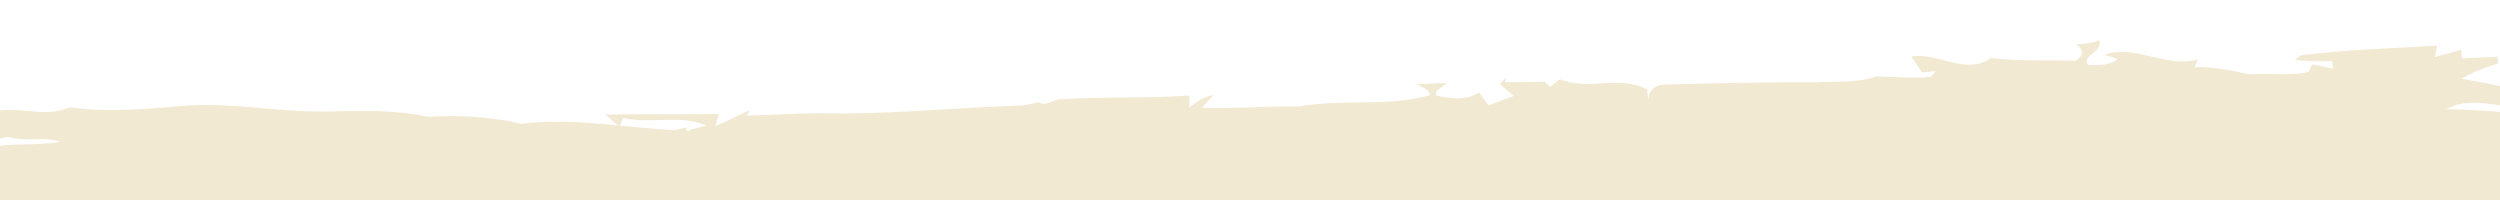 <svg width="1500" height="120" viewBox="0 0 1500 120" fill="none" xmlns="http://www.w3.org/2000/svg">
<g clip-path="url(#clip0_285_131)">
<path d="M282.099 197.879C289.479 199.964 297.574 196.499 304.457 200.48C298.664 202.954 292.034 205.295 286.211 201.475C276.9 203.594 267.184 203.66 258 206.452C269.367 209.276 281.105 206.195 292.22 210.593C283.534 212.939 273.1 211.556 266.281 218.555C272.104 219.744 278.674 217.754 283.843 221.446C278.455 221.991 273.349 223.469 268.493 225.844C278.302 225.939 288.111 225.427 297.886 226.517C300.813 225.361 301.437 228.123 302.776 229.664C293.528 231.749 283.251 232.327 275.591 238.752C285.962 239.62 296.329 239.813 306.636 240.615C308.004 239.62 310.685 237.691 312.023 236.696C326.097 235.379 339.892 239.587 353.936 238.558C371.029 237.08 387.906 241.577 405.032 240.004C405.75 240.516 407.118 241.577 407.836 242.089C413.782 240.9 421.412 246.103 425.74 240.355C428.45 240.516 431.157 240.644 433.834 240.772L432.247 244.625C439.096 245.426 445.948 245.653 452.768 245.942C453.515 247.23 454.947 249.762 455.694 251.046C451.054 247.578 445.387 246.55 439.969 248.8C434.708 247.581 429.476 246.582 424.182 245.269L423.713 249.861C421.285 248.481 418.824 247.098 416.333 245.653C405.341 249.766 393.476 249.283 382.02 250.662C373.892 251.335 365.578 253.743 357.576 250.695C349.79 251.244 341.978 251.339 334.129 251.273C331.169 255.993 326.469 257.951 320.055 257.149L321.364 252.492C314.574 251.913 307.755 251.273 300.936 250.823C302.304 252.396 305.015 255.576 306.386 257.182C292.997 259.045 277.707 257.116 265.876 264.438L272.32 265.722C272.007 267.072 271.353 269.769 271.044 271.148C276.711 271.503 282.348 272.081 287.951 272.466C286.985 274.745 285.055 279.271 284.092 281.554C279.485 280.365 274.781 279.758 270.048 279.209C272.881 281.971 275.714 284.701 278.425 287.526C282.348 286.98 284.497 288.298 284.869 291.411L284.058 292.952C282.378 299.278 286.237 295.458 288.978 293.307C297.634 297.643 305.48 289.326 314.169 295.136C313.329 287.559 317.627 291.283 319.617 295.297C323.945 295.586 328.243 295.714 332.538 295.747L329.611 290.321C346.518 285.795 364.05 292.187 381.113 287.913C378.559 291.894 376.506 296.139 376.908 301.016C371.521 302.202 364.08 298.638 359.752 302.202C360.748 303.87 362.741 307.211 363.768 308.879C361.931 308.557 358.257 307.884 356.42 307.565C355.952 306.278 354.989 303.68 354.49 302.359C346.954 300.625 338.985 300.979 331.385 302.202C329.86 301.17 326.871 299.146 325.343 298.151C322.54 300.401 319.74 302.648 316.906 304.862C322.011 305.923 327.15 306.307 332.319 306.051L332.445 307.95C326.031 307.822 319.181 309.197 313.574 305.055C307.38 300.431 300.497 298.506 293.522 302.875C288.569 302.421 283.62 302.52 278.667 303.098C296.664 316.936 320.175 312.538 341.098 312.187C340.722 310.449 340.008 306.918 339.633 305.184C340.629 305.22 342.652 305.249 343.682 305.282C343.154 307.046 342.064 310.58 341.533 312.344C356.603 311.543 371.643 313.248 386.684 312.571C385.561 310.511 383.382 306.369 382.293 304.316C390.358 304.638 398.422 304.671 406.487 304.543L406.829 307.884C401.631 308.879 394.094 306.215 391.54 312.637C397.207 312.794 402.844 312.666 408.48 312.253C405.926 305.286 408.261 302.648 415.486 304.291C415.114 301.016 414.768 297.741 414.459 294.397C420.594 293.596 425.451 295.396 429.031 299.794C426.261 300.277 420.717 301.272 417.947 301.781C422.617 303.486 427.351 304.964 432.114 306.179C428.656 308.974 424.982 313.248 420.156 310.738L418.412 309.743C416.854 309.808 413.742 309.936 412.154 310.035C421.338 316.552 433.453 313.855 443.916 316.266L442.235 319.764C444.258 318.868 448.277 317.038 450.27 316.105C450.177 318.286 450.021 322.688 449.928 324.868C450.519 322.3 451.017 319.669 451.486 317.035C452.95 315.849 455.844 313.508 457.308 312.318C452.17 312.831 447.031 313.379 441.863 313.698C444.945 306.343 453.445 311.06 458.71 307.24C463.6 303.68 469.731 304.481 475.368 304.638C478.172 307.913 481.191 311.096 485.021 313.054C484.117 310.61 482.281 305.67 481.377 303.226C489.721 305.184 496.603 310.804 504.761 313.339C502.954 306.852 500.061 300.789 497.258 294.653L502.303 294.909C502.865 301.331 507.286 306.084 513.949 303.61C514.042 305.795 514.228 310.189 514.321 312.406C516.407 311.448 520.516 309.516 522.605 308.52C526.903 309.71 533.068 308.264 534.158 314.367C535.683 312.728 538.735 309.516 540.26 307.88C546.113 311.923 553.181 310.255 559.721 310.606C596.153 311.407 632.708 309.933 669.016 313.112C664.565 314.653 659.955 316.098 655.192 315.615C638.72 315.458 621.813 316.581 606.367 323.032C605.184 322.073 602.786 320.112 601.604 319.146C600.7 320.24 598.956 322.457 598.053 323.577C594.691 323.705 587.902 323.961 584.54 324.089L585.879 318.535C585.102 318.601 583.574 318.696 582.797 318.758L584.291 324.122L577.286 323.379C576.695 321.649 575.479 318.18 574.888 316.413C567.57 316.925 560.19 317.73 553.277 320.525C557.698 321.1 562.495 320.781 566.637 319.175C568.162 322.677 569.347 326.336 570.497 329.899C572.46 330.123 576.383 330.569 578.342 330.8C587.497 325.662 598.023 329.292 607.735 329.998C607.828 331.637 608.048 334.879 608.141 336.486C613.279 329.036 621.809 328.747 629.844 328.838C630.093 331.985 630.343 335.07 630.562 338.121C643.483 332.823 657.155 337.221 670.418 335.424C651.983 325.758 673.78 328.937 680.227 328.136C665.469 338.249 687.515 334.202 693.68 338.026C698.35 336.098 707.255 335.585 704.89 328.099L696.825 327.719C700.001 326.947 703.239 326.339 706.385 325.534C709.809 344.96 731.39 328.165 743.345 332.15C745.152 330.031 746.769 327.719 748.42 325.406C748.357 327.269 748.201 330.961 748.108 332.823C763.304 332.889 778.561 332.373 793.415 336.325C790.362 337.77 787.436 340.115 783.792 339.632C761.966 339.951 739.92 337.386 718.246 341.367C694.427 341.077 670.574 340.752 646.755 341.462C639.065 341.334 631.093 343.324 623.713 339.983L630.313 336.994C626.264 330.8 616.239 330.031 616.02 339.533C611.814 339.629 607.613 339.661 603.378 339.599C603.72 341.623 604.344 345.636 604.686 347.627C617.421 349.006 630.25 347.821 643.018 348.077C643.048 348.944 643.048 350.711 643.081 351.579C630.625 351.644 618.7 356.134 606.244 356.075C564.644 358.194 522.672 357.81 481.287 360.217C481.723 361.15 482.596 363.013 483.031 363.942C498.228 364.103 513.484 362.08 528.617 363.587C543.439 366.928 558.791 365.127 573.828 364.805L573.174 359.442C576.691 360.982 580.179 362.46 583.604 364.099C598.86 361.077 613.993 362.171 629.313 363.521C629.469 361.882 629.748 358.64 629.904 357.001C640.646 364.355 654.006 360.053 666.087 361.527C669.604 357.129 673.966 356.324 677.141 361.622C708.404 360.272 739.82 361.267 770.898 357.224C785.157 359.31 799.7 358.026 814.022 357.769C820.998 358.83 828.502 363.1 834.447 357.158C839.117 358.988 843.914 361.011 848.989 359.983C868.949 357.993 888.909 361.428 908.805 362.039C953.209 353.368 997.516 369.939 1042.11 363.935C1060.44 368.527 1079.5 369.65 1098.31 368.431C1117.65 372.862 1137.61 372.478 1157.25 371.834C1185.43 371.095 1213.3 377.293 1241.45 375.753C1265.3 373.569 1289.47 371 1313.38 374.502C1325.15 368.593 1338.04 373.184 1350.43 372.862C1413.95 368.527 1477.63 364.191 1540.59 354.143C1547.54 352.025 1556.5 353.342 1561.24 346.533C1548.91 346.339 1537.11 350.708 1524.87 351.476C1510.36 350.931 1496.82 358.124 1482.15 356.163C1484.27 355.04 1488.56 352.727 1490.68 351.604C1486.76 351.44 1483.09 350.353 1479.69 348.231C1478.88 349.006 1477.26 350.547 1476.42 351.315C1471.16 349.259 1466.24 349.936 1461.7 353.306C1467.64 351.893 1471.04 353.5 1471.88 358.121C1449.21 361.556 1426.35 357.671 1403.84 354.908C1404.06 356.994 1404.49 361.139 1404.68 363.225C1403.37 360.334 1402.1 357.382 1400.88 354.396C1396.02 354.14 1381.45 362.841 1386.31 350.638C1379.83 352.212 1373.57 354.685 1368.03 358.538C1367.66 356.964 1366.88 353.818 1366.47 352.245C1361.02 353.273 1355.54 354.235 1350.12 355.486C1339.82 352.274 1328.83 355.808 1318.61 352.468C1333.31 349.416 1348.75 352.179 1363.27 348.326C1363.58 347.426 1364.23 345.596 1364.54 344.696C1364.63 345.852 1364.79 348.198 1364.85 349.354C1384 349.515 1403.15 346.881 1422.27 348.553C1427.78 348.714 1433.64 346.496 1438.56 350.093C1448.27 345.435 1458.77 342.611 1469.54 342.578C1468.45 341.228 1466.33 338.564 1465.27 337.214C1471.59 336.797 1477.89 336.347 1484.17 335.864C1483.86 337.47 1483.24 340.712 1482.96 342.318C1483.7 342.351 1485.23 342.413 1486.01 342.446C1485.73 340.679 1485.14 337.148 1484.86 335.381C1492.33 334.707 1499.8 333.968 1507.22 332.874L1508.9 328.926C1518.24 331.012 1527.58 331.912 1537.11 331.4C1536.73 332.779 1536.02 335.575 1535.67 336.987C1536.98 336.57 1539.63 335.768 1540.94 335.348C1541.5 333.518 1542.62 329.889 1543.18 328.092C1549.78 326.325 1556.79 326.647 1563.51 325.395C1568.74 326.23 1573.35 324.978 1576.37 320.097C1577.46 320.547 1579.67 321.477 1580.76 321.927C1582.51 321.027 1585.96 319.263 1587.71 318.396C1580.17 313.899 1571.17 320.035 1562.98 319.486C1542.49 320.192 1521.16 327.258 1501.05 320.386C1501.02 318.491 1500.99 314.671 1500.96 312.743C1508.49 312.26 1516.74 314.027 1523.5 309.658C1519.67 309.369 1511.98 308.824 1508.15 308.568C1514.94 303.625 1523.75 303.493 1531.38 300.412C1525.09 301.056 1518.8 301.536 1512.51 301.858C1510.98 300.895 1507.93 298.934 1506.4 297.972C1504.38 300.284 1502.39 302.564 1500.36 304.81C1496.38 297.712 1488.37 297.522 1481.37 296.238C1495.04 293.541 1508.93 292.674 1522.78 291.84C1525.65 279.476 1546.48 289.399 1545.58 275.4C1543.46 275.144 1539.23 274.661 1537.11 274.405C1541.37 272.897 1545.79 271.997 1550.25 271.035C1550.72 269.784 1551.68 267.244 1552.15 265.96C1566.19 264.581 1580.33 263.937 1594.12 260.662C1590.54 258.126 1586.71 256.037 1582.79 254.113C1586.49 249.071 1590.57 253.341 1593.96 255.43C1598.32 247.786 1605.3 242.459 1611.65 236.678C1606.7 233.176 1601.22 230.868 1595.27 233.275C1600.57 230.868 1603.68 226.47 1604.92 220.527C1594.96 220.721 1584.65 224.958 1574.84 221.556C1582.07 219.759 1589.39 218.409 1596.61 216.579C1607.63 210.286 1620.06 206.111 1632.54 204.344C1631.36 203.188 1628.96 200.908 1627.78 199.752L1630.64 196.507C1633.95 204.245 1639.8 200.038 1643.01 195.19C1637.06 194.161 1631.18 192.749 1625.48 190.598C1629.28 185.332 1635.5 182.57 1640.23 178.201C1638.05 174.989 1635.88 171.813 1633.66 168.567C1636.9 166.222 1639.42 163.203 1641.2 159.512C1633.48 159.544 1625.72 159.929 1618 159.672C1626.75 156.431 1635.38 151.612 1645 152.578C1633.7 144.678 1619.4 150.683 1606.76 149.559C1607.13 143.617 1610.09 139.797 1615.7 138.096C1605.79 140.858 1596.27 138.608 1587.3 133.727C1594.8 131.799 1602.34 129.552 1608.66 124.737C1605.86 124.803 1600.28 124.898 1597.48 124.96C1602.84 112.085 1583.94 119.534 1578.86 116.161C1583.63 107.204 1592.53 111.313 1600.19 111.408C1591.07 99.172 1575.75 95.225 1562.64 89.282C1560.68 85.624 1558.72 81.928 1556.82 78.203C1550.56 75.474 1544.27 72.81 1537.98 70.176C1514.57 68.763 1491.24 65.745 1467.79 65.518C1487.5 54.666 1511.17 70.977 1531.19 62.66C1525.87 61.698 1520.48 60.959 1515.12 60.059L1513.76 55.115C1501.67 51.647 1489.28 49.367 1476.92 47.216C1483.8 43.235 1491.21 40.344 1498.78 38.065L1498.62 34.051C1491.43 34.468 1484.24 34.757 1477.04 35.013C1477.01 33.696 1476.95 31.032 1476.92 29.715C1471.66 31.384 1466.3 32.895 1460.95 34.274C1461.29 32.573 1461.94 29.137 1462.29 27.436C1434.95 29.009 1407.52 29.781 1380.36 33.217L1377.03 35.947C1384.41 36.781 1391.79 36.814 1399.2 36.686C1399.35 37.809 1399.73 40.055 1399.88 41.149C1395.74 40.282 1391.57 39.415 1387.37 38.581L1385.13 43.14C1373.64 45.774 1361.61 43.59 1349.91 44.647C1339.01 42.302 1327.99 39.927 1316.78 40.344L1318.65 35.657C1299.75 41.084 1281.28 26.378 1262.66 32.8L1270.73 35.496C1265.59 39.415 1258.83 39.188 1252.79 38.965C1248.62 33.023 1262.1 31.483 1259.52 24C1255.25 26.217 1250.49 26.346 1245.82 26.569C1250.46 30.228 1250.24 33.506 1245.16 36.393C1228.25 35.943 1211.44 36.905 1194.59 34.754C1179.93 45.577 1162.86 31.252 1146.79 33.886C1148.45 36.261 1151.68 41.047 1153.3 43.422C1155.32 43.261 1159.37 42.876 1161.43 42.715C1160.68 43.55 1159.22 45.251 1158.5 46.118C1147.7 47.113 1136.77 46.052 1125.93 45.829C1114.04 50.004 1101.3 48.72 1088.97 49.393C1058.61 49.199 1028.25 50.004 997.895 50.743C992.507 51.321 988.96 54.757 988.96 60.344C988.804 58.705 988.491 55.463 988.339 53.824C972.086 44.706 952.717 54.757 936.026 47.531C934.532 48.687 931.575 50.966 930.081 52.123C929.24 51.35 927.559 49.81 926.719 49.038C918.78 49.133 910.808 49.455 902.866 49.327L903.77 46.308C902.524 47.754 901.279 49.133 900.003 50.483C902.743 52.891 905.421 55.269 908.098 57.611C903.115 59.473 898.103 61.401 893.121 63.264C891.689 61.306 888.822 57.388 887.391 55.43C879.824 60.534 869.952 59.316 861.608 57.292C861.638 56.648 861.731 55.364 861.764 54.691C863.352 53.502 866.528 51.094 868.115 49.876C862.043 49.843 855.942 50.326 849.87 50.582C852.859 52.283 857.436 53.023 857.905 57.069C832.215 64.358 805.25 59.221 779.159 63.879C759.853 63.655 740.518 65.291 721.179 64.713C722.923 62.785 726.381 58.902 728.092 56.974C722.548 57.937 717.878 60.922 713.643 64.585C713.613 62.755 713.579 59.093 713.55 57.263C687.488 59.319 661.33 57.713 635.239 59.638C631.253 60.311 627.36 63.941 623.251 61.244C618.704 62.462 614.126 63.556 609.393 63.461C569.909 64.811 530.491 68.921 490.977 67.925C476.717 67.991 462.487 69.144 448.224 69.371C448.629 68.503 449.469 66.835 449.875 66.001C443.055 69.341 436.173 72.616 429.201 75.602C429.699 73.805 430.695 70.208 431.194 68.408C408.557 68.697 385.887 68.375 363.25 68.73C366.053 71.204 368.76 73.673 371.594 76.019C372.185 74.701 373.308 72.071 373.899 70.754C390.245 74.734 408.211 68.28 423.657 75.378C421.322 75.99 416.618 77.208 414.283 77.786C414.376 79.07 414.562 81.639 414.655 82.923C411.759 82.568 410.855 80.417 411.978 76.403C403.85 78.137 395.848 80.995 387.471 80.772C378.503 81.895 369.504 82.601 360.476 82.151C358.762 83.34 355.338 85.682 353.627 86.838C350.325 85.36 347.027 83.885 343.695 82.374C343.446 84.749 342.885 89.469 342.636 91.814C336.69 92.198 330.585 92.714 325.635 96.534C321.742 96.918 317.85 97.273 313.927 97.562C323.423 101.832 333.637 103.343 343.944 102.443C343.416 103.951 342.327 107.002 341.795 108.514C355.371 113.684 370.192 104.756 383.176 110.859C377.074 111.66 370.939 111.982 364.774 112.238C365.023 114.774 365.522 119.849 365.771 122.352C362.937 119.688 360.104 116.988 357.237 114.229C345.406 114.196 332.98 112.11 321.679 116.991C317.288 119.432 312.432 117.73 307.792 117.214C302.032 118.049 296.209 117.632 290.386 117.438C289.297 118.656 287.177 121.067 286.088 122.253C282.444 122.864 278.8 123.57 275.19 124.371C285.404 124.883 295.618 124.082 305.769 123.376C306.297 124.854 307.326 127.807 307.855 129.285L308.539 123.504C311.153 123.31 316.355 122.959 318.969 122.765L318.876 129.285C319.593 127.328 321.055 123.409 321.802 121.451C326.35 125.048 332.139 129.512 336.062 122.864C338.832 126.493 341.822 129.863 345.123 132.948C347.395 132.82 351.973 132.626 354.278 132.531C353.902 140.463 347.459 135.516 343.194 134.232L343.911 141.103C340.051 140.013 336.158 138.824 332.265 137.573C319.125 140.785 305.486 141.008 292.283 143.577C301.158 145.889 310.406 142.454 319.434 143.8C312.492 149.42 302.899 144.89 294.804 146.914C289.885 150.317 284.434 152.757 278.986 155.165C279.328 156.255 280.046 158.406 280.388 159.467C282.102 157.7 283.783 155.904 285.434 154.104C304.271 152.208 323.174 148.838 342.011 152.497C328.186 156.577 313.864 155.099 299.694 154.682C303.151 156.222 306.732 157.217 310.436 157.667C311.588 158.534 313.86 160.236 314.983 161.103C318.501 160.492 325.506 159.274 329.027 158.63C328.778 160.587 328.25 164.506 327.967 166.463C335.504 165.435 343.071 164.696 350.637 165.179C349.797 166.112 348.083 168.004 347.243 168.97C326.599 171.794 305.55 170.993 284.999 174.652C304.085 178.282 323.735 176.675 342.543 182.134C332.079 184.926 320.965 182.23 310.781 186.404C303.4 189.039 295.213 186.243 288.144 190.29C280.607 192.731 270.705 196.84 264.291 189.906C264.54 192.218 265.069 196.777 265.351 199.057C270.862 197.74 276.468 195.621 282.102 197.838" fill="#F2E9D3"/>
<path d="M1072.9 229.483C1065.52 227.533 1057.43 230.772 1050.54 227.051C1056.34 224.739 1062.97 222.551 1068.79 226.121C1078.1 224.141 1087.82 224.079 1097 221.47C1085.63 218.83 1073.89 221.709 1062.78 217.599C1071.47 215.407 1081.9 216.699 1088.72 210.157C1082.9 209.046 1076.33 210.906 1071.16 207.455C1076.55 206.946 1081.65 205.564 1086.51 203.345C1076.7 203.256 1066.89 203.735 1057.11 202.716C1054.19 203.796 1053.56 201.214 1052.22 199.775C1061.47 197.825 1071.75 197.285 1079.41 191.28C1069.04 190.469 1058.67 190.288 1048.36 189.539C1047 190.469 1044.32 192.271 1042.98 193.202C1028.9 194.433 1015.11 190.5 1001.06 191.461C983.971 192.843 967.094 188.64 949.968 190.11C949.25 189.631 947.882 188.64 947.164 188.161C941.218 189.272 933.589 184.409 929.26 189.782C926.55 189.631 923.843 189.512 921.166 189.392L922.753 185.791C915.904 185.042 909.052 184.83 902.232 184.56C901.485 183.356 900.053 180.989 899.306 179.789C903.946 183.031 909.613 183.992 915.031 181.889C920.292 183.028 925.524 183.961 930.818 185.189L931.287 180.897C933.715 182.186 936.176 183.479 938.667 184.83C949.659 180.986 961.523 181.437 972.98 180.148C981.108 179.519 989.422 177.269 997.424 180.117C1005.21 179.604 1013.02 179.515 1020.87 179.577C1023.83 175.165 1028.53 173.336 1034.94 174.085L1033.64 178.438C1040.43 178.979 1047.24 179.577 1054.06 179.998C1052.7 178.527 1049.99 175.555 1048.61 174.054C1062 172.313 1077.29 174.116 1089.12 167.272L1082.68 166.072C1082.99 164.81 1083.65 162.29 1083.96 161C1078.29 160.669 1072.65 160.128 1067.05 159.769C1068.02 157.639 1069.95 153.408 1070.91 151.274C1075.52 152.386 1080.22 152.954 1084.95 153.467C1082.12 150.885 1079.29 148.333 1076.58 145.693C1072.65 146.203 1070.5 144.972 1070.13 142.061L1070.94 140.622C1072.62 134.709 1068.76 138.279 1066.02 140.29C1057.37 136.237 1049.52 144.011 1040.83 138.58C1041.67 145.663 1037.37 142.181 1035.38 138.43C1031.06 138.159 1026.76 138.04 1022.46 138.009L1025.39 143.081C1008.48 147.311 990.95 141.336 973.887 145.331C976.441 141.61 978.494 137.643 978.092 133.084C983.479 131.976 990.92 135.307 995.248 131.976C994.252 130.417 992.259 127.295 991.232 125.735C993.069 126.036 996.743 126.665 998.58 126.963C999.048 128.167 1000.01 130.595 1000.51 131.829C1008.05 133.45 1016.01 133.119 1023.61 131.976C1025.14 132.941 1028.13 134.832 1029.66 135.762C1032.46 133.659 1035.26 131.559 1038.09 129.49C1032.99 128.498 1027.85 128.139 1022.68 128.379L1022.56 126.604C1028.97 126.723 1035.82 125.438 1041.43 129.309C1047.62 133.632 1054.5 135.43 1061.48 131.347C1066.43 131.771 1071.38 131.679 1076.33 131.138C1058.34 118.205 1034.83 122.315 1013.9 122.644C1014.28 124.268 1014.99 127.568 1015.37 129.189C1014.37 129.155 1012.35 129.128 1011.32 129.097C1011.85 127.448 1012.94 124.145 1013.47 122.497C998.397 123.246 983.357 121.652 968.316 122.285C969.439 124.21 971.618 128.081 972.707 130C964.642 129.699 956.578 129.668 948.513 129.788L948.171 126.665C953.369 125.735 960.906 128.225 963.46 122.223C957.793 122.076 952.156 122.196 946.52 122.582C949.074 129.093 946.739 131.559 939.514 130.024C939.886 133.084 940.232 136.145 940.541 139.271C934.406 140.02 929.549 138.337 925.969 134.227C928.739 133.775 934.283 132.845 937.053 132.37C932.383 130.776 927.649 129.394 922.886 128.259C926.344 125.646 930.018 121.652 934.844 123.998L936.588 124.928C938.146 124.867 941.258 124.747 942.846 124.654C933.662 118.564 921.548 121.084 911.084 118.831L912.765 115.561C910.742 116.399 906.723 118.109 904.73 118.981C904.823 116.943 904.979 112.829 905.072 110.79C904.481 113.191 903.983 115.65 903.514 118.112C902.05 119.22 899.156 121.409 897.692 122.521C902.83 122.042 907.969 121.529 913.137 121.231C910.055 128.105 901.555 123.697 896.29 127.267C891.4 130.595 885.269 129.846 879.632 129.699C876.828 126.638 873.809 123.663 869.979 121.833C870.883 124.118 872.719 128.734 873.623 131.019C865.279 129.189 858.397 123.936 850.239 121.566C852.046 127.63 854.939 133.296 857.742 139.031L852.697 138.792C852.135 132.79 847.714 128.348 841.051 130.66C840.958 128.618 840.772 124.511 840.679 122.438C838.593 123.334 834.484 125.14 832.395 126.07C828.097 124.959 821.932 126.31 820.842 120.605C819.318 122.137 816.265 125.14 814.74 126.669C808.888 122.89 801.819 124.449 795.279 124.121C758.847 123.372 722.292 124.75 685.984 121.778C690.435 120.339 695.045 118.988 699.808 119.439C716.28 119.586 733.187 118.536 748.633 112.507C749.816 113.403 752.214 115.236 753.396 116.139C754.3 115.117 756.044 113.044 756.947 111.998C760.309 111.878 767.098 111.639 770.46 111.519L769.121 116.71C769.898 116.649 771.426 116.56 772.203 116.502L770.709 111.488L777.714 112.182C778.305 113.8 779.521 117.042 780.112 118.694C787.43 118.215 794.81 117.463 801.723 114.85C797.302 114.313 792.505 114.61 788.363 116.112C786.839 112.839 785.653 109.419 784.503 106.088C782.54 105.88 778.617 105.462 776.658 105.247C767.503 110.048 756.977 106.656 747.265 105.996C747.172 104.464 746.952 101.434 746.859 99.933C741.721 106.895 733.191 107.165 725.156 107.08C724.907 104.139 724.657 101.256 724.438 98.404C711.517 103.356 697.845 99.245 684.582 100.924C703.017 109.959 681.22 106.988 674.773 107.737C689.531 98.284 667.485 102.066 661.32 98.493C656.65 100.295 647.745 100.774 650.11 107.771L658.175 108.126C654.999 108.848 651.761 109.416 648.615 110.168C645.191 92.012 623.61 107.709 611.655 103.985C609.848 105.965 608.231 108.126 606.58 110.288C606.643 108.547 606.799 105.096 606.892 103.356C591.696 103.294 576.439 103.776 561.585 100.083C564.638 98.732 567.564 96.54 571.208 96.991C593.034 96.694 615.08 99.091 636.754 95.37C660.573 95.641 684.426 95.945 708.245 95.281C715.935 95.401 723.907 93.541 731.287 96.663L724.687 99.457C728.736 105.247 738.761 105.965 738.98 97.084C743.186 96.995 747.387 96.964 751.622 97.022C751.28 95.131 750.656 91.379 750.314 89.519C737.579 88.23 724.75 89.338 711.982 89.099C711.952 88.288 711.952 86.636 711.919 85.826C724.375 85.764 736.3 81.568 748.756 81.623C790.356 79.643 832.328 80.002 873.713 77.751C873.277 76.879 872.404 75.139 871.969 74.27C856.772 74.12 841.516 76.011 826.383 74.602C811.562 71.48 796.209 73.162 781.172 73.463L781.826 78.477C778.309 77.037 774.821 75.655 771.396 74.123C756.14 76.948 741.007 75.925 725.687 74.663C725.531 76.195 725.252 79.225 725.096 80.757C714.354 73.884 700.994 77.905 688.913 76.527C685.396 80.638 681.034 81.39 677.859 76.438C646.596 77.7 615.18 76.77 584.102 80.549C569.843 78.6 555.3 79.8 540.978 80.039C534.002 79.048 526.498 75.057 520.553 80.61C515.883 78.9 511.086 77.009 506.011 77.97C486.051 79.831 466.091 76.62 446.195 76.048C401.791 84.153 357.484 68.665 312.894 74.277C294.555 69.985 275.496 68.935 256.688 70.074C237.353 65.933 217.394 66.292 197.746 66.894C169.565 67.584 141.697 61.791 113.549 63.231C89.697 65.272 65.535 67.673 41.619 64.4C29.851 69.924 16.959 65.632 4.566 65.933C-58.953 69.985 -122.633 74.037 -185.594 83.428C-192.536 85.409 -201.505 84.177 -206.238 90.542C-193.908 90.723 -182.107 86.64 -169.87 85.921C-155.361 86.431 -141.815 79.708 -127.15 81.541C-129.266 82.591 -133.564 84.752 -135.683 85.802C-131.76 85.956 -128.087 86.971 -124.692 88.955C-123.882 88.23 -122.264 86.79 -121.424 86.072C-116.162 87.994 -111.243 87.361 -106.695 84.212C-112.641 85.532 -116.036 84.03 -116.876 79.711C-94.209 76.5 -71.353 80.132 -48.839 82.714C-49.058 80.764 -49.493 76.89 -49.679 74.94C-48.371 77.642 -47.095 80.402 -45.88 83.192C-41.023 83.432 -26.448 75.299 -31.308 86.705C-24.83 85.234 -18.572 82.922 -13.028 79.321C-12.656 80.792 -11.876 83.733 -11.471 85.203C-6.023 84.242 -0.542 83.343 4.875 82.173C15.182 85.176 26.173 81.872 36.388 84.995C21.689 87.847 6.247 85.265 -8.265 88.866C-8.578 89.707 -9.232 91.417 -9.541 92.258C-9.634 91.178 -9.79 88.986 -9.853 87.905C-29.002 87.754 -48.151 90.217 -67.271 88.654C-72.781 88.503 -78.638 90.576 -83.557 87.214C-93.273 91.568 -103.766 94.208 -114.538 94.239C-113.448 95.5 -111.329 97.99 -110.273 99.252C-116.594 99.642 -122.885 100.062 -129.173 100.514C-128.861 99.013 -128.24 95.983 -127.957 94.481C-128.705 94.451 -130.229 94.392 -131.01 94.362C-130.731 96.013 -130.14 99.314 -129.857 100.965C-137.331 101.595 -144.805 102.285 -152.215 103.308L-153.896 106.998C-163.236 105.049 -172.58 104.207 -182.107 104.686C-181.735 103.397 -181.017 100.784 -180.675 99.464C-181.984 99.854 -184.631 100.603 -185.936 100.996C-186.498 102.706 -187.617 106.098 -188.179 107.778C-194.779 109.429 -201.787 109.128 -208.51 110.298C-213.742 109.518 -218.349 110.688 -221.372 115.25C-222.461 114.829 -224.673 113.961 -225.763 113.54C-227.507 114.381 -230.965 116.03 -232.705 116.84C-225.168 121.043 -216.17 115.308 -207.982 115.821C-187.494 115.161 -166.163 108.557 -146.05 114.98C-146.02 116.751 -145.987 120.322 -145.957 122.124C-153.494 122.575 -161.745 120.923 -168.501 125.007C-164.671 125.277 -156.978 125.786 -153.149 126.026C-159.938 130.646 -168.747 130.769 -176.377 133.649C-170.086 133.047 -163.798 132.599 -157.507 132.298C-155.982 133.197 -152.929 135.03 -151.405 135.93C-149.382 133.768 -147.389 131.638 -145.363 129.538C-141.377 136.172 -133.375 136.35 -126.369 137.551C-140.038 140.071 -153.926 140.882 -167.784 141.661C-170.647 153.217 -191.48 143.942 -190.577 157.027C-188.461 157.266 -184.226 157.717 -182.107 157.957C-186.372 159.366 -190.793 160.207 -195.247 161.106C-195.715 162.276 -196.679 164.649 -197.147 165.85C-211.191 167.139 -225.328 167.741 -239.119 170.802C-235.538 173.172 -231.709 175.124 -227.786 176.923C-231.493 181.636 -235.572 177.645 -238.963 175.692C-243.321 182.836 -250.296 187.815 -256.651 193.219C-251.698 196.492 -246.221 198.649 -240.272 196.399C-245.566 198.649 -248.679 202.76 -249.924 208.314C-239.96 208.133 -229.652 204.172 -219.844 207.353C-227.068 209.032 -234.386 210.294 -241.61 212.004C-252.635 217.886 -265.058 221.788 -277.544 223.44C-276.361 224.52 -273.963 226.651 -272.781 227.732L-275.644 230.765C-278.946 223.532 -284.798 227.465 -288.007 231.996C-282.061 232.957 -276.175 234.277 -270.475 236.288C-274.275 241.209 -280.5 243.791 -285.233 247.875C-283.054 250.877 -280.875 253.846 -278.663 256.879C-281.902 259.071 -284.423 261.892 -286.2 265.343C-278.477 265.312 -270.725 264.953 -263.002 265.193C-271.751 268.223 -280.377 272.726 -290 271.824C-278.696 279.207 -264.403 273.595 -251.761 274.645C-252.133 280.199 -255.093 283.769 -260.697 285.359C-250.795 282.777 -241.268 284.881 -232.3 289.443C-239.803 291.245 -247.34 293.345 -253.661 297.845C-250.858 297.784 -245.284 297.695 -242.484 297.637C-247.838 309.671 -228.938 302.708 -223.863 305.861C-228.626 314.233 -237.531 310.392 -245.191 310.304C-236.067 321.74 -220.747 325.43 -207.64 330.983C-205.677 334.403 -203.717 337.857 -201.817 341.339C-195.559 343.89 -189.268 346.379 -182.98 348.842C-159.566 350.162 -136.241 352.983 -112.794 353.195C-132.505 363.338 -156.168 348.093 -176.191 355.866C-170.866 356.765 -165.478 357.456 -160.124 358.298L-158.755 362.918C-146.675 366.16 -134.282 368.29 -121.918 370.301C-128.801 374.022 -136.211 376.724 -143.778 378.854L-143.622 382.606C-136.431 382.216 -129.236 381.946 -122.045 381.706C-122.015 382.937 -121.952 385.427 -121.922 386.658C-116.66 385.099 -111.303 383.686 -105.948 382.397C-106.29 383.987 -106.945 387.199 -107.287 388.789C-79.946 387.318 -52.516 386.597 -25.362 383.385L-22.03 380.834C-29.411 380.055 -36.788 380.024 -44.199 380.143C-44.355 379.094 -44.727 376.994 -44.883 375.971C-40.741 376.782 -36.569 377.592 -32.367 378.372L-30.125 374.111C-18.636 371.649 -6.614 373.69 5.091 372.702C15.989 374.894 27.011 377.113 38.221 376.724L36.351 381.104C55.251 376.033 73.716 389.777 92.337 383.775L84.272 381.255C89.411 377.592 96.167 377.804 102.209 378.013C106.381 383.567 92.898 385.006 95.483 392C99.748 389.928 104.514 389.808 109.185 389.599C104.544 386.179 104.763 383.115 109.839 380.417C126.746 380.838 143.56 379.938 160.407 381.949C175.073 371.833 192.136 385.222 208.206 382.76C206.555 380.54 203.316 376.067 201.699 373.848C199.676 373.998 195.627 374.357 193.571 374.508C194.318 373.728 195.783 372.138 196.497 371.327C207.302 370.397 218.231 371.389 229.066 371.597C240.961 367.695 253.696 368.896 266.026 368.266C296.385 368.448 326.745 367.695 357.105 367.004C362.493 366.464 366.04 363.253 366.04 358.031C366.196 359.563 366.508 362.593 366.661 364.125C382.914 372.647 402.282 363.253 418.974 370.007C420.468 368.926 423.425 366.796 424.919 365.715C425.76 366.437 427.441 367.876 428.281 368.598C436.22 368.509 444.192 368.208 452.134 368.328L451.23 371.149C452.476 369.798 453.721 368.509 454.997 367.247C452.257 364.997 449.579 362.774 446.902 360.585C451.885 358.845 456.897 357.042 461.879 355.302C463.311 357.131 466.178 360.794 467.609 362.624C475.176 357.853 485.048 358.992 493.392 360.883C493.362 361.485 493.269 362.685 493.236 363.314C491.648 364.426 488.472 366.676 486.885 367.815C492.957 367.846 499.058 367.394 505.13 367.155C502.141 365.565 497.564 364.874 497.095 361.092C522.785 354.279 549.75 359.081 575.841 354.727C595.147 354.936 614.482 353.407 633.821 353.947C632.077 355.75 628.619 359.378 626.908 361.18C632.452 360.281 637.122 357.49 641.357 354.067C641.387 355.777 641.421 359.2 641.45 360.91C667.512 358.988 693.67 360.49 719.761 358.691C723.747 358.062 727.64 354.669 731.749 357.189C736.297 356.051 740.874 355.028 745.607 355.117C785.091 353.855 824.509 350.015 864.023 350.945C878.283 350.883 892.513 349.806 906.776 349.594C906.371 350.405 905.531 351.964 905.125 352.744C911.945 349.621 918.827 346.561 925.799 343.77C925.301 345.449 924.305 348.811 923.806 350.493C946.443 350.223 969.113 350.524 991.75 350.193C988.947 347.881 986.24 345.572 983.406 343.38C982.815 344.611 981.693 347.07 981.101 348.301C964.755 344.581 946.789 350.613 931.343 343.979C933.678 343.408 938.382 342.269 940.717 341.728C940.624 340.528 940.438 338.127 940.345 336.927C943.241 337.259 944.145 339.27 943.022 343.021C951.15 341.4 959.152 338.729 967.529 338.938C976.497 337.888 985.496 337.228 994.524 337.649C996.238 336.537 999.662 334.348 1001.37 333.268C1004.67 334.649 1007.97 336.028 1011.3 337.44C1011.55 335.22 1012.12 330.809 1012.36 328.617C1018.31 328.258 1024.42 327.775 1029.36 324.205C1033.26 323.846 1037.15 323.514 1041.07 323.244C1031.58 319.253 1021.36 317.841 1011.06 318.682C1011.58 317.273 1012.67 314.421 1013.2 313.009C999.629 308.176 984.808 316.521 971.824 310.817C977.926 310.068 984.061 309.767 990.226 309.527C989.977 307.157 989.478 302.414 989.229 300.075C992.063 302.564 994.896 305.088 997.763 307.667C1009.59 307.698 1022.02 309.647 1033.32 305.085C1037.71 302.804 1042.57 304.394 1047.21 304.876C1052.97 304.097 1058.79 304.486 1064.61 304.668C1065.7 303.529 1067.82 301.275 1068.91 300.167C1072.56 299.596 1076.2 298.936 1079.81 298.187C1069.6 297.708 1059.38 298.457 1049.23 299.117C1048.7 297.736 1047.67 294.976 1047.15 293.594L1046.46 298.998C1043.85 299.179 1038.65 299.507 1036.03 299.688L1036.12 293.594C1035.41 295.424 1033.95 299.087 1033.2 300.916C1028.65 297.554 1022.86 293.382 1018.94 299.596C1016.17 296.204 1013.18 293.054 1009.88 290.171C1007.6 290.291 1003.03 290.472 1000.72 290.561C1001.1 283.147 1007.54 287.77 1011.81 288.971L1011.09 282.548C1014.95 283.567 1018.84 284.679 1022.73 285.848C1035.88 282.846 1049.51 282.637 1062.72 280.236C1053.84 278.075 1044.59 281.286 1035.57 280.028C1042.51 274.775 1052.1 279.009 1060.2 277.117C1065.12 273.937 1070.57 271.656 1076.01 269.406C1075.67 268.387 1074.95 266.376 1074.61 265.384C1072.9 267.036 1071.22 268.715 1069.57 270.398C1050.73 272.169 1031.83 275.319 1012.99 271.899C1026.81 268.086 1041.14 269.467 1055.31 269.857C1051.85 268.417 1048.27 267.487 1044.56 267.067C1043.41 266.256 1041.14 264.666 1040.02 263.855C1036.5 264.426 1029.49 265.565 1025.97 266.167C1026.22 264.338 1026.75 260.675 1027.03 258.845C1019.5 259.806 1011.93 260.497 1004.36 260.046C1005.2 259.174 1006.92 257.406 1007.76 256.503C1028.4 253.863 1049.45 254.612 1070 251.192C1050.92 247.799 1031.26 249.301 1012.46 244.198C1022.92 241.589 1034.03 244.109 1044.22 240.207C1051.6 237.745 1059.79 240.358 1066.86 236.575C1074.39 234.294 1084.29 230.454 1090.71 236.934C1090.46 234.773 1089.93 230.512 1089.65 228.381C1084.14 229.613 1078.53 231.593 1072.9 229.52" fill="#F2E9D3"/>
<path d="M1138.9 255.483C1131.52 253.533 1123.43 256.772 1116.54 253.051C1122.34 250.739 1128.97 248.551 1134.79 252.121C1144.1 250.141 1153.82 250.079 1163 247.47C1151.63 244.83 1139.89 247.709 1128.78 243.599C1137.47 241.407 1147.9 242.699 1154.72 236.157C1148.9 235.046 1142.33 236.906 1137.16 233.455C1142.55 232.946 1147.65 231.564 1152.51 229.345C1142.7 229.256 1132.89 229.735 1123.11 228.716C1120.19 229.796 1119.56 227.214 1118.22 225.775C1127.47 223.825 1137.75 223.285 1145.41 217.28C1135.04 216.469 1124.67 216.288 1114.36 215.539C1113 216.469 1110.32 218.271 1108.98 219.202C1094.9 220.433 1081.11 216.5 1067.06 217.461C1049.97 218.843 1033.09 214.64 1015.97 216.11C1015.25 215.631 1013.88 214.64 1013.16 214.161C1007.22 215.272 999.588 210.409 995.26 215.782C992.55 215.631 989.843 215.512 987.166 215.392L988.753 211.791C981.904 211.042 975.052 210.83 968.232 210.56C967.485 209.356 966.053 206.989 965.306 205.789C969.946 209.031 975.613 209.992 981.031 207.889C986.292 209.028 991.524 209.961 996.818 211.189L997.287 206.897C999.715 208.186 1002.18 209.479 1004.67 210.83C1015.66 206.986 1027.52 207.437 1038.98 206.148C1047.11 205.519 1055.42 203.269 1063.42 206.117C1071.21 205.604 1079.02 205.515 1086.87 205.577C1089.83 201.165 1094.53 199.336 1100.94 200.085L1099.64 204.438C1106.43 204.979 1113.24 205.577 1120.06 205.998C1118.7 204.527 1115.99 201.555 1114.61 200.054C1128 198.313 1143.29 200.116 1155.12 193.272L1148.68 192.072C1148.99 190.81 1149.65 188.29 1149.96 187C1144.29 186.669 1138.65 186.128 1133.05 185.769C1134.02 183.639 1135.95 179.408 1136.91 177.274C1141.52 178.386 1146.22 178.954 1150.95 179.467C1148.12 176.885 1145.29 174.333 1142.58 171.693C1138.65 172.203 1136.5 170.972 1136.13 168.061L1136.94 166.622C1138.62 160.709 1134.76 164.279 1132.02 166.29C1123.37 162.237 1115.52 170.011 1106.83 164.58C1107.67 171.663 1103.37 168.181 1101.38 164.43C1097.06 164.159 1092.76 164.04 1088.46 164.009L1091.39 169.081C1074.48 173.311 1056.95 167.336 1039.89 171.331C1042.44 167.61 1044.49 163.643 1044.09 159.084C1049.48 157.976 1056.92 161.307 1061.25 157.976C1060.25 156.417 1058.26 153.295 1057.23 151.735C1059.07 152.036 1062.74 152.665 1064.58 152.963C1065.05 154.167 1066.01 156.595 1066.51 157.829C1074.05 159.45 1082.01 159.119 1089.61 157.976C1091.14 158.941 1094.13 160.832 1095.66 161.762C1098.46 159.659 1101.26 157.559 1104.09 155.49C1098.99 154.498 1093.85 154.139 1088.68 154.379L1088.56 152.604C1094.97 152.723 1101.82 151.438 1107.43 155.309C1113.62 159.632 1120.5 161.43 1127.48 157.347C1132.43 157.771 1137.38 157.679 1142.33 157.138C1124.34 144.205 1100.83 148.315 1079.9 148.644C1080.28 150.268 1080.99 153.568 1081.37 155.189C1080.37 155.155 1078.35 155.128 1077.32 155.097C1077.85 153.448 1078.94 150.145 1079.47 148.497C1064.4 149.246 1049.36 147.652 1034.32 148.285C1035.44 150.21 1037.62 154.081 1038.71 156C1030.64 155.699 1022.58 155.668 1014.51 155.788L1014.17 152.665C1019.37 151.735 1026.91 154.225 1029.46 148.223C1023.79 148.076 1018.16 148.196 1012.52 148.582C1015.07 155.093 1012.74 157.559 1005.51 156.024C1005.89 159.084 1006.23 162.145 1006.54 165.271C1000.41 166.02 995.549 164.337 991.969 160.227C994.739 159.775 1000.28 158.845 1003.05 158.37C998.383 156.776 993.649 155.394 988.886 154.259C992.344 151.646 996.018 147.652 1000.84 149.998L1002.59 150.928C1004.15 150.867 1007.26 150.747 1008.85 150.654C999.662 144.564 987.548 147.084 977.084 144.831L978.765 141.561C976.742 142.399 972.723 144.109 970.73 144.981C970.823 142.943 970.979 138.829 971.072 136.79C970.481 139.191 969.983 141.65 969.514 144.112C968.05 145.22 965.156 147.409 963.692 148.521C968.83 148.042 973.969 147.529 979.137 147.231C976.055 154.105 967.555 149.697 962.29 153.267C957.4 156.595 951.269 155.846 945.632 155.699C942.828 152.638 939.809 149.663 935.979 147.833C936.883 150.118 938.719 154.734 939.623 157.019C931.279 155.189 924.397 149.936 916.239 147.566C918.046 153.63 920.939 159.296 923.742 165.031L918.697 164.792C918.135 158.79 913.714 154.348 907.051 156.66C906.958 154.618 906.772 150.511 906.679 148.438C904.593 149.334 900.484 151.14 898.395 152.07C894.097 150.959 887.932 152.31 886.842 146.605C885.318 148.137 882.265 151.14 880.74 152.669C874.888 148.89 867.819 150.449 861.279 150.121C824.847 149.372 788.292 150.75 751.984 147.778C756.435 146.339 761.045 144.988 765.808 145.439C782.28 145.586 799.187 144.536 814.633 138.507C815.816 139.403 818.214 141.236 819.396 142.139C820.3 141.117 822.044 139.044 822.947 137.998C826.309 137.878 833.098 137.639 836.46 137.519L835.121 142.71C835.898 142.649 837.426 142.56 838.203 142.502L836.709 137.488L843.714 138.182C844.305 139.8 845.521 143.042 846.112 144.694C853.43 144.215 860.81 143.463 867.723 140.85C863.302 140.313 858.505 140.61 854.363 142.112C852.839 138.839 851.653 135.419 850.503 132.088C848.54 131.88 844.617 131.462 842.658 131.247C833.503 136.048 822.977 132.656 813.265 131.996C813.172 130.464 812.952 127.434 812.859 125.933C807.721 132.895 799.191 133.165 791.156 133.08C790.907 130.139 790.657 127.256 790.438 124.404C777.517 129.356 763.845 125.245 750.582 126.924C769.017 135.959 747.22 132.988 740.773 133.737C755.531 124.284 733.485 128.066 727.32 124.493C722.65 126.295 713.745 126.774 716.11 133.771L724.175 134.126C720.999 134.848 717.761 135.416 714.615 136.168C711.191 118.012 689.61 133.709 677.655 129.985C675.848 131.965 674.231 134.126 672.58 136.288C672.643 134.547 672.799 131.096 672.892 129.356C657.696 129.294 642.439 129.776 627.585 126.083C630.638 124.732 633.564 122.54 637.208 122.991C659.034 122.694 681.08 125.091 702.754 121.37C726.573 121.641 750.426 121.945 774.245 121.282C781.935 121.401 789.907 119.541 797.287 122.663L790.687 125.457C794.736 131.247 804.761 131.965 804.98 123.084C809.186 122.995 813.387 122.964 817.622 123.022C817.28 121.131 816.656 117.379 816.314 115.519C803.579 114.23 790.75 115.338 777.982 115.098C777.952 114.288 777.952 112.636 777.919 111.826C790.375 111.764 802.3 107.568 814.756 107.623C856.356 105.643 898.328 106.002 939.713 103.751C939.278 102.879 938.404 101.139 937.969 100.27C922.772 100.12 907.516 102.011 892.383 100.602C877.561 97.48 862.209 99.162 847.172 99.463L847.826 104.476C844.309 103.037 840.821 101.655 837.396 100.123C822.14 102.948 807.007 101.925 791.687 100.663C791.531 102.195 791.252 105.225 791.096 106.757C780.354 99.884 766.994 103.905 754.913 102.527C751.396 106.638 747.034 107.39 743.859 102.438C712.596 103.7 681.18 102.77 650.102 106.549C635.843 104.6 621.3 105.8 606.978 106.039C600.002 105.048 592.498 101.057 586.553 106.61C581.883 104.901 577.086 103.009 572.011 103.97C552.051 105.831 532.091 102.619 512.195 102.048C467.791 110.153 423.484 94.665 378.894 100.277C360.555 95.985 341.496 94.935 322.688 96.074C303.353 91.933 283.394 92.292 263.746 92.894C235.565 93.584 207.697 87.791 179.549 89.231C155.696 91.272 131.535 93.673 107.619 90.4C95.85 95.924 82.959 91.632 70.566 91.933C7.046 95.985 -56.633 100.038 -119.594 109.428C-126.537 111.408 -135.505 110.177 -140.238 116.542C-127.908 116.723 -116.107 112.64 -103.87 111.921C-89.361 112.431 -75.815 105.708 -61.15 107.541C-63.266 108.591 -67.564 110.752 -69.683 111.802C-65.76 111.956 -62.087 112.971 -58.692 114.955C-57.882 114.23 -56.264 112.79 -55.424 112.072C-50.162 113.994 -45.243 113.361 -40.695 110.212C-46.641 111.532 -50.036 110.03 -50.876 105.711C-28.209 102.5 -5.353 106.132 17.161 108.714C16.942 106.764 16.506 102.89 16.32 100.94C17.629 103.642 18.905 106.402 20.12 109.192C24.977 109.432 39.552 101.299 34.693 112.705C41.17 111.234 47.428 108.922 52.971 105.321C53.343 106.792 54.124 109.733 54.529 111.203C59.977 110.242 65.457 109.343 70.875 108.173C81.182 111.176 92.173 107.872 102.387 110.995C87.689 113.847 72.247 111.265 57.735 114.866C57.422 115.707 56.768 117.417 56.459 118.258C56.366 117.178 56.21 114.986 56.147 113.905C36.998 113.754 17.849 116.217 -1.271 114.654C-6.781 114.503 -12.637 116.576 -17.557 113.214C-27.273 117.568 -37.766 120.208 -48.538 120.238C-47.448 121.5 -45.329 123.99 -44.273 125.252C-50.594 125.642 -56.885 126.062 -63.173 126.514C-62.861 125.013 -62.239 121.983 -61.957 120.481C-62.705 120.451 -64.229 120.392 -65.01 120.362C-64.731 122.013 -64.139 125.314 -63.857 126.965C-71.331 127.595 -78.805 128.285 -86.215 129.308L-87.896 132.998C-97.236 131.049 -106.58 130.207 -116.107 130.686C-115.735 129.397 -115.017 126.784 -114.675 125.464C-115.984 125.854 -118.631 126.603 -119.936 126.996C-120.498 128.706 -121.617 132.098 -122.179 133.778C-128.779 135.429 -135.787 135.128 -142.51 136.298C-147.742 135.518 -152.349 136.688 -155.372 141.25C-156.461 140.829 -158.673 139.961 -159.763 139.54C-161.507 140.381 -164.965 142.03 -166.705 142.84C-159.168 147.043 -150.17 141.308 -141.982 141.821C-121.494 141.161 -100.163 134.557 -80.05 140.98C-80.02 142.751 -79.987 146.322 -79.957 148.124C-87.494 148.575 -95.745 146.923 -102.501 151.007C-98.671 151.277 -90.978 151.786 -87.148 152.026C-93.938 156.646 -102.747 156.769 -110.377 159.649C-104.086 159.047 -97.798 158.599 -91.507 158.298C-89.982 159.197 -86.929 161.03 -85.405 161.93C-83.382 159.768 -81.389 157.638 -79.363 155.538C-75.377 162.172 -67.375 162.35 -60.37 163.551C-74.038 166.071 -87.926 166.882 -101.784 167.661C-104.647 179.217 -125.48 169.942 -124.577 183.027C-122.461 183.266 -118.226 183.717 -116.107 183.957C-120.372 185.366 -124.793 186.207 -129.247 187.106C-129.715 188.276 -130.679 190.649 -131.147 191.85C-145.191 193.139 -159.328 193.741 -173.119 196.802C-169.538 199.172 -165.709 201.124 -161.786 202.923C-165.493 207.636 -169.572 203.645 -172.963 201.692C-177.321 208.836 -184.296 213.815 -190.651 219.219C-185.698 222.491 -180.221 224.649 -174.272 222.399C-179.566 224.649 -182.679 228.76 -183.924 234.314C-173.96 234.133 -163.652 230.172 -153.844 233.353C-161.068 235.032 -168.386 236.294 -175.61 238.004C-186.635 243.886 -199.058 247.788 -211.544 249.44C-210.361 250.52 -207.963 252.651 -206.781 253.732L-209.644 256.765C-212.946 249.532 -218.798 253.465 -222.007 257.996C-216.061 258.957 -210.175 260.277 -204.475 262.288C-208.275 267.209 -214.5 269.791 -219.233 273.875C-217.054 276.877 -214.875 279.846 -212.663 282.879C-215.902 285.071 -218.423 287.892 -220.2 291.343C-212.477 291.312 -204.725 290.953 -197.002 291.193C-205.751 294.223 -214.377 298.726 -224 297.824C-212.696 305.207 -198.403 299.595 -185.761 300.645C-186.133 306.199 -189.093 309.769 -194.697 311.359C-184.795 308.777 -175.268 310.881 -166.3 315.443C-173.803 317.245 -181.34 319.345 -187.661 323.845C-184.858 323.784 -179.284 323.695 -176.484 323.636C-181.838 335.671 -162.938 328.708 -157.863 331.861C-162.626 340.233 -171.531 336.392 -179.191 336.304C-170.067 347.74 -154.747 351.429 -141.64 356.983C-139.677 360.403 -137.717 363.857 -135.817 367.339C-129.559 369.89 -123.268 372.379 -116.98 374.842C-93.566 376.162 -70.241 378.983 -46.794 379.195C-66.504 389.338 -90.168 374.093 -110.191 381.866C-104.866 382.765 -99.478 383.456 -94.124 384.298L-92.755 388.918C-80.675 392.16 -68.282 394.29 -55.919 396.301C-62.801 400.022 -70.212 402.724 -77.778 404.854L-77.622 408.606C-70.431 408.216 -63.236 407.946 -56.045 407.706C-56.015 408.937 -55.952 411.427 -55.922 412.658C-50.66 411.099 -45.303 409.686 -39.948 408.397C-40.29 409.987 -40.944 413.199 -41.287 414.789C-13.946 413.318 13.484 412.597 40.638 409.385L43.97 406.834C36.589 406.055 29.212 406.024 21.801 406.143C21.645 405.094 21.273 402.994 21.117 401.971C25.259 402.782 29.431 403.592 33.633 404.372L35.875 400.111C47.364 397.649 59.386 399.69 71.091 398.702C81.989 400.894 93.01 403.113 104.221 402.724L102.351 407.104C121.251 402.033 139.716 415.777 158.337 409.775L150.272 407.255C155.411 403.592 162.167 403.804 168.209 404.013C172.381 409.567 158.899 411.006 161.483 418C165.748 415.928 170.514 415.808 175.185 415.599C170.544 412.179 170.763 409.115 175.839 406.417C192.746 406.838 209.56 405.938 226.407 407.949C241.073 397.833 258.136 411.222 274.206 408.76C272.555 406.54 269.316 402.067 267.699 399.848C265.676 399.998 261.627 400.357 259.571 400.508C260.318 399.728 261.783 398.138 262.497 397.327C273.302 396.397 284.231 397.389 295.066 397.597C306.961 393.695 319.696 394.896 332.026 394.266C362.385 394.448 392.745 393.695 423.105 393.004C428.493 392.464 432.04 389.253 432.04 384.031C432.196 385.563 432.508 388.593 432.661 390.125C448.914 398.647 468.282 389.253 484.974 396.007C486.468 394.926 489.425 392.796 490.92 391.715C491.76 392.437 493.441 393.876 494.281 394.598C502.22 394.509 510.192 394.208 518.134 394.328L517.23 397.149C518.476 395.798 519.721 394.509 520.997 393.247C518.257 390.997 515.579 388.774 512.902 386.585C517.885 384.845 522.897 383.042 527.879 381.302C529.311 383.131 532.178 386.794 533.609 388.624C541.176 383.853 551.048 384.992 559.392 386.883C559.362 387.485 559.269 388.685 559.236 389.314C557.648 390.426 554.472 392.676 552.885 393.815C558.957 393.846 565.058 393.394 571.13 393.155C568.141 391.565 563.564 390.874 563.095 387.092C588.785 380.279 615.75 385.081 641.841 380.727C661.147 380.936 680.482 379.407 699.821 379.947C698.077 381.75 694.619 385.378 692.908 387.18C698.452 386.281 703.122 383.49 707.357 380.067C707.387 381.777 707.421 385.2 707.45 386.91C733.512 384.988 759.67 386.49 785.761 384.691C789.747 384.062 793.64 380.669 797.749 383.189C802.297 382.051 806.874 381.028 811.607 381.117C851.091 379.855 890.509 376.015 930.023 376.945C944.283 376.883 958.513 375.806 972.776 375.594C972.371 376.405 971.531 377.964 971.125 378.744C977.945 375.621 984.827 372.561 991.799 369.77C991.301 371.449 990.305 374.811 989.806 376.493C1012.44 376.223 1035.11 376.524 1057.75 376.193C1054.95 373.881 1052.24 371.572 1049.41 369.38C1048.82 370.611 1047.69 373.07 1047.1 374.301C1030.76 370.581 1012.79 376.613 997.343 369.979C999.678 369.408 1004.38 368.269 1006.72 367.728C1006.62 366.528 1006.44 364.127 1006.34 362.927C1009.24 363.259 1010.14 365.27 1009.02 369.021C1017.15 367.4 1025.15 364.729 1033.53 364.938C1042.5 363.888 1051.5 363.228 1060.52 363.649C1062.24 362.537 1065.66 360.348 1067.37 359.268C1070.67 360.649 1073.97 362.028 1077.3 363.44C1077.55 361.22 1078.12 356.809 1078.36 354.617C1084.31 354.258 1090.42 353.775 1095.36 350.205C1099.26 349.846 1103.15 349.514 1107.07 349.244C1097.58 345.253 1087.36 343.841 1077.06 344.682C1077.58 343.273 1078.67 340.421 1079.2 339.009C1065.63 334.176 1050.81 342.521 1037.82 336.817C1043.93 336.068 1050.06 335.767 1056.23 335.527C1055.98 333.157 1055.48 328.414 1055.23 326.075C1058.06 328.564 1060.9 331.088 1063.76 333.667C1075.59 333.698 1088.02 335.647 1099.32 331.085C1103.71 328.804 1108.57 330.394 1113.21 330.876C1118.97 330.097 1124.79 330.486 1130.61 330.668C1131.7 329.529 1133.82 327.275 1134.91 326.167C1138.56 325.596 1142.2 324.936 1145.81 324.187C1135.6 323.708 1125.38 324.457 1115.23 325.117C1114.7 323.736 1113.67 320.976 1113.15 319.594L1112.46 324.998C1109.85 325.179 1104.65 325.507 1102.03 325.688L1102.12 319.594C1101.41 321.424 1099.95 325.087 1099.2 326.916C1094.65 323.554 1088.86 319.382 1084.94 325.596C1082.17 322.204 1079.18 319.054 1075.88 316.171C1073.6 316.291 1069.03 316.472 1066.72 316.561C1067.1 309.147 1073.54 313.77 1077.81 314.971L1077.09 308.548C1080.95 309.567 1084.84 310.679 1088.73 311.848C1101.88 308.846 1115.51 308.637 1128.72 306.236C1119.84 304.075 1110.59 307.286 1101.57 306.028C1108.51 300.775 1118.1 305.009 1126.2 303.117C1131.12 299.937 1136.57 297.656 1142.01 295.406C1141.67 294.387 1140.95 292.376 1140.61 291.384C1138.9 293.036 1137.22 294.715 1135.57 296.398C1116.73 298.169 1097.83 301.319 1078.99 297.899C1092.81 294.086 1107.14 295.467 1121.31 295.857C1117.85 294.417 1114.27 293.487 1110.56 293.067C1109.41 292.256 1107.14 290.666 1106.02 289.855C1102.5 290.427 1095.49 291.565 1091.97 292.167C1092.22 290.338 1092.75 286.675 1093.03 284.845C1085.5 285.806 1077.93 286.497 1070.36 286.046C1071.2 285.174 1072.92 283.406 1073.76 282.503C1094.4 279.863 1115.45 280.612 1136 277.192C1116.92 273.799 1097.26 275.301 1078.46 270.198C1088.92 267.589 1100.03 270.109 1110.22 266.207C1117.6 263.745 1125.79 266.358 1132.86 262.575C1140.39 260.294 1150.29 256.454 1156.71 262.934C1156.46 260.773 1155.93 256.512 1155.65 254.381C1150.14 255.613 1144.53 257.593 1138.9 255.52" fill="#F2E9D3"/>
<path d="M427.099 251.517C434.479 253.467 442.574 250.228 449.457 253.949C443.664 256.261 437.034 258.449 431.211 254.879C421.9 256.859 412.184 256.921 403 259.53C414.367 262.17 426.106 259.291 437.22 263.401C428.534 265.593 418.1 264.301 411.281 270.843C417.104 271.954 423.674 270.094 428.843 273.544C423.455 274.054 418.349 275.436 413.493 277.655C423.302 277.744 433.111 277.265 442.886 278.284C445.813 277.204 446.437 279.786 447.776 281.225C438.528 283.175 428.251 283.715 420.591 289.72C430.962 290.531 441.329 290.712 451.636 291.461C453.004 290.531 455.685 288.728 457.023 287.798C471.097 286.567 484.892 290.5 498.936 289.539C516.029 288.157 532.906 292.36 550.033 290.89C550.75 291.369 552.118 292.36 552.836 292.839C558.782 291.728 566.412 296.591 570.74 291.218C573.45 291.369 576.157 291.488 578.834 291.608L577.247 295.209C584.096 295.958 590.948 296.17 597.768 296.44C598.515 297.644 599.947 300.01 600.694 301.211C596.054 297.969 590.387 297.008 584.969 299.111C579.708 297.972 574.476 297.039 569.182 295.811L568.713 300.103C566.285 298.814 563.824 297.521 561.333 296.17C550.341 300.014 538.477 299.562 527.02 300.852C518.892 301.481 510.578 303.731 502.576 300.883C494.79 301.396 486.978 301.484 479.129 301.423C476.169 305.834 471.469 307.664 465.055 306.915L466.364 302.562C459.574 302.021 452.755 301.423 445.936 301.002C447.304 302.473 450.015 305.445 451.387 306.946C437.997 308.687 422.707 306.884 410.876 313.727L417.32 314.928C417.008 316.19 416.353 318.71 416.044 319.999C421.711 320.331 427.348 320.871 432.951 321.231C431.985 323.361 430.055 327.591 429.092 329.725C424.485 328.614 419.781 328.046 415.048 327.533C417.881 330.115 420.714 332.666 423.425 335.307C427.348 334.797 429.497 336.028 429.869 338.938L429.058 340.378C427.378 346.291 431.237 342.721 433.978 340.71C442.634 344.762 450.48 336.989 459.169 342.42C458.329 335.337 462.627 338.819 464.617 342.57C468.945 342.84 473.243 342.96 477.538 342.991L474.611 337.919C491.519 333.689 509.05 339.663 526.113 335.669C523.559 339.39 521.506 343.357 521.908 347.916C516.521 349.024 509.08 345.693 504.752 349.024C505.748 350.583 507.741 353.705 508.768 355.265C506.931 354.964 503.257 354.335 501.42 354.037C500.952 352.833 499.989 350.405 499.49 349.171C491.954 347.55 483.985 347.881 476.385 349.024C474.861 348.059 471.871 346.168 470.343 345.238C467.54 347.341 464.739 349.441 461.906 351.51C467.011 352.502 472.15 352.861 477.319 352.621L477.445 354.396C471.031 354.276 464.181 355.562 458.574 351.691C452.38 347.368 445.497 345.57 438.522 349.653C433.569 349.229 428.62 349.321 423.667 349.861C441.664 362.795 465.175 358.685 486.098 358.356C485.722 356.732 485.008 353.432 484.633 351.811C485.629 351.845 487.652 351.872 488.682 351.903C488.154 353.551 487.064 356.855 486.533 358.503C501.603 357.754 516.643 359.348 531.684 358.715C530.561 356.79 528.382 352.919 527.293 351C535.358 351.301 543.422 351.332 551.487 351.212L551.829 354.335C546.631 355.265 539.094 352.775 536.54 358.777C542.207 358.924 547.844 358.804 553.48 358.418C550.926 351.906 553.261 349.441 560.486 350.976C560.114 347.916 559.768 344.855 559.459 341.729C565.594 340.98 570.451 342.663 574.031 346.773C571.261 347.225 565.717 348.155 562.947 348.63C567.617 350.224 572.351 351.606 577.114 352.741C573.656 355.354 569.982 359.348 565.156 357.002L563.412 356.072C561.854 356.133 558.742 356.253 557.154 356.345C566.338 362.436 578.452 359.916 588.916 362.169L587.235 365.439C589.258 364.601 593.277 362.891 595.27 362.019C595.177 364.057 595.021 368.171 594.928 370.209C595.519 367.809 596.017 365.35 596.486 362.888C597.95 361.78 600.844 359.591 602.308 358.479C597.17 358.958 592.031 359.471 586.863 359.769C589.945 352.895 598.445 357.303 603.71 353.733C608.6 350.405 614.731 351.154 620.368 351.301C623.172 354.362 626.191 357.337 630.021 359.167C629.117 356.882 627.281 352.266 626.377 349.981C634.721 351.811 641.603 357.064 649.761 359.434C647.954 353.37 645.061 347.703 642.258 341.968L647.303 342.208C647.865 348.21 652.286 352.652 658.949 350.34C659.042 352.382 659.228 356.489 659.321 358.561C661.407 357.665 665.516 355.86 667.605 354.93C671.903 356.041 678.068 354.69 679.158 360.395C680.682 358.862 683.735 355.86 685.26 354.331C691.112 358.11 698.181 356.551 704.721 356.879C741.153 357.628 777.708 356.25 814.016 359.222C809.565 360.661 804.955 362.012 800.192 361.561C783.72 361.414 766.813 362.464 751.367 368.493C750.184 367.597 747.786 365.764 746.604 364.861C745.7 365.883 743.956 367.956 743.053 369.002C739.691 369.122 732.902 369.361 729.54 369.481L730.879 364.29C730.102 364.351 728.574 364.44 727.797 364.498L729.291 369.512L722.286 368.818C721.695 367.2 720.479 363.958 719.888 362.306C712.57 362.785 705.19 363.537 698.277 366.15C702.698 366.687 707.495 366.389 711.637 364.888C713.161 368.161 714.347 371.581 715.497 374.912C717.46 375.12 721.383 375.538 723.342 375.753C732.497 370.952 743.023 374.344 752.735 375.004C752.828 376.536 753.048 379.566 753.141 381.067C758.279 374.105 766.809 373.834 774.844 373.92C775.093 376.861 775.343 379.744 775.562 382.596C788.483 377.644 802.155 381.755 815.418 380.076C796.983 371.04 818.78 374.012 825.227 373.263C810.469 382.716 832.515 378.933 838.68 382.507C843.35 380.705 852.255 380.226 849.89 373.229L841.825 372.873C845.001 372.152 848.239 371.584 851.385 370.832C854.809 388.988 876.39 373.291 888.345 377.015C890.152 375.035 891.769 372.873 893.42 370.712C893.357 372.453 893.201 375.903 893.108 377.644C908.304 377.706 923.561 377.224 938.415 380.917C935.362 382.268 932.436 384.46 928.792 384.008C906.966 384.306 884.92 381.909 863.246 385.629C839.427 385.359 815.574 385.055 791.755 385.718C784.065 385.599 776.093 387.459 768.713 384.337L775.313 381.543C771.264 375.753 761.239 375.035 761.02 383.916C756.814 384.005 752.613 384.036 748.378 383.978C748.72 385.869 749.344 389.62 749.686 391.481C762.421 392.77 775.25 391.662 788.018 391.901C788.048 392.712 788.048 394.364 788.081 395.174C775.625 395.236 763.7 399.432 751.244 399.377C709.644 401.357 667.672 400.998 626.287 403.248C626.722 404.12 627.596 405.861 628.031 406.73C643.228 406.88 658.484 404.989 673.617 406.398C688.439 409.52 703.791 407.838 718.828 407.537L718.174 402.523C721.691 403.963 725.179 405.345 728.604 406.877C743.86 404.052 758.993 405.075 774.313 406.337C774.469 404.804 774.748 401.775 774.904 400.242C785.646 407.116 799.006 403.095 811.087 404.473C814.604 400.362 818.966 399.61 822.141 404.562C853.404 403.3 884.82 404.23 915.898 400.451C930.157 402.4 944.7 401.2 959.022 400.961C965.998 401.952 973.502 405.943 979.447 400.389C984.117 402.099 988.914 403.991 993.989 403.03C1013.95 401.169 1033.91 404.38 1053.81 404.952C1098.21 396.847 1142.52 412.335 1187.11 406.723C1205.44 411.015 1224.5 412.065 1243.31 410.926C1262.65 415.067 1282.61 414.708 1302.25 414.106C1330.43 413.416 1358.3 419.209 1386.45 417.769C1410.3 415.727 1434.47 413.327 1458.38 416.6C1470.15 411.077 1483.04 415.368 1495.43 415.067C1558.95 411.015 1622.63 406.962 1685.59 397.572C1692.54 395.592 1701.5 396.823 1706.24 390.458C1693.91 390.277 1682.11 394.36 1669.87 395.079C1655.36 394.569 1641.82 401.292 1627.15 399.459C1629.27 398.409 1633.56 396.248 1635.68 395.198C1631.76 395.044 1628.09 394.029 1624.69 392.045C1623.88 392.77 1622.26 394.21 1621.42 394.928C1616.16 393.006 1611.24 393.639 1606.7 396.788C1612.64 395.468 1616.04 396.97 1616.88 401.289C1594.21 404.5 1571.35 400.868 1548.84 398.286C1549.06 400.236 1549.49 404.11 1549.68 406.06C1548.37 403.358 1547.1 400.598 1545.88 397.808C1541.02 397.568 1526.45 405.701 1531.31 394.295C1524.83 395.766 1518.57 398.078 1513.03 401.679C1512.66 400.208 1511.88 397.267 1511.47 395.797C1506.02 396.758 1500.54 397.657 1495.12 398.827C1484.82 395.824 1473.83 399.128 1463.61 396.005C1478.31 393.153 1493.75 395.735 1508.27 392.134C1508.58 391.293 1509.23 389.583 1509.54 388.742C1509.63 389.822 1509.79 392.014 1509.85 393.095C1529 393.246 1548.15 390.783 1567.27 392.346C1572.78 392.497 1578.64 390.424 1583.56 393.786C1593.27 389.432 1603.77 386.792 1614.54 386.762C1613.45 385.5 1611.33 383.01 1610.27 381.748C1616.59 381.358 1622.89 380.938 1629.17 380.486C1628.86 381.987 1628.24 385.017 1627.96 386.519C1628.7 386.549 1630.23 386.608 1631.01 386.638C1630.73 384.987 1630.14 381.686 1629.86 380.035C1637.33 379.405 1644.8 378.715 1652.22 377.692L1653.9 374.002C1663.24 375.951 1672.58 376.793 1682.11 376.314C1681.73 377.603 1681.02 380.216 1680.67 381.536C1681.98 381.146 1684.63 380.397 1685.94 380.004C1686.5 378.294 1687.62 374.902 1688.18 373.222C1694.78 371.571 1701.79 371.872 1708.51 370.702C1713.74 371.482 1718.35 370.312 1721.37 365.75C1722.46 366.171 1724.67 367.039 1725.76 367.46C1727.51 366.619 1730.96 364.97 1732.71 364.16C1725.17 359.957 1716.17 365.692 1707.98 365.179C1687.49 365.839 1666.16 372.443 1646.05 366.02C1646.02 364.249 1645.99 360.678 1645.96 358.876C1653.49 358.425 1661.74 360.077 1668.5 355.993C1664.67 355.723 1656.98 355.214 1653.15 354.974C1659.94 350.354 1668.75 350.231 1676.38 347.351C1670.09 347.953 1663.8 348.401 1657.51 348.702C1655.98 347.803 1652.93 345.97 1651.4 345.07C1649.38 347.232 1647.39 349.362 1645.36 351.462C1641.38 344.828 1633.37 344.65 1626.37 343.449C1640.04 340.929 1653.93 340.118 1667.78 339.339C1670.65 327.783 1691.48 337.058 1690.58 323.973C1688.46 323.734 1684.23 323.283 1682.11 323.043C1686.37 321.634 1690.79 320.793 1695.25 319.894C1695.72 318.724 1696.68 316.351 1697.15 315.15C1711.19 313.861 1725.33 313.259 1739.12 310.198C1735.54 307.828 1731.71 305.876 1727.79 304.077C1731.49 299.364 1735.57 303.355 1738.96 305.308C1743.32 298.164 1750.3 293.185 1756.65 287.781C1751.7 284.508 1746.22 282.351 1740.27 284.601C1745.57 282.351 1748.68 278.24 1749.92 272.686C1739.96 272.867 1729.65 276.828 1719.84 273.647C1727.07 271.968 1734.39 270.706 1741.61 268.996C1752.63 263.114 1765.06 259.212 1777.54 257.56C1776.36 256.48 1773.96 254.349 1772.78 253.268L1775.64 250.235C1778.95 257.468 1784.8 253.535 1788.01 249.004C1782.06 248.043 1776.18 246.723 1770.48 244.712C1774.28 239.791 1780.5 237.209 1785.23 233.125C1783.05 230.123 1780.88 227.154 1778.66 224.121C1781.9 221.929 1784.42 219.108 1786.2 215.657C1778.48 215.688 1770.72 216.047 1763 215.807C1771.75 212.777 1780.38 208.274 1790 209.176C1778.7 201.793 1764.4 207.405 1751.76 206.355C1752.13 200.801 1755.09 197.231 1760.7 195.641C1750.79 198.223 1741.27 196.119 1732.3 191.557C1739.8 189.755 1747.34 187.655 1753.66 183.155C1750.86 183.216 1745.28 183.305 1742.48 183.363C1747.84 171.329 1728.94 178.292 1723.86 175.139C1728.63 166.767 1737.53 170.608 1745.19 170.696C1736.07 159.26 1720.75 155.571 1707.64 150.017C1705.68 146.597 1703.72 143.143 1701.82 139.661C1695.56 137.11 1689.27 134.621 1682.98 132.158C1659.57 130.838 1636.24 128.017 1612.79 127.805C1632.5 117.662 1656.17 132.907 1676.19 125.134C1670.87 124.235 1665.48 123.544 1660.12 122.702L1658.76 118.082C1646.67 114.84 1634.28 112.71 1621.92 110.699C1628.8 106.978 1636.21 104.276 1643.78 102.146L1643.62 98.394C1636.43 98.784 1629.24 99.054 1622.04 99.294C1622.01 98.063 1621.95 95.573 1621.92 94.342C1616.66 95.901 1611.3 97.314 1605.95 98.603C1606.29 97.013 1606.94 93.801 1607.29 92.211C1579.95 93.682 1552.52 94.403 1525.36 97.615L1522.03 100.166C1529.41 100.945 1536.79 100.976 1544.2 100.857C1544.35 101.906 1544.73 104.006 1544.88 105.029C1540.74 104.218 1536.57 103.408 1532.37 102.628L1530.13 106.889C1518.64 109.351 1506.61 107.31 1494.91 108.298C1484.01 106.106 1472.99 103.887 1461.78 104.276L1463.65 99.896C1444.75 104.967 1426.28 91.223 1407.66 97.225L1415.73 99.745C1410.59 103.408 1403.83 103.196 1397.79 102.987C1393.62 97.433 1407.1 95.993 1404.52 89C1400.25 91.072 1395.49 91.192 1390.82 91.401C1395.46 94.82 1395.24 97.885 1390.16 100.583C1373.25 100.162 1356.44 101.062 1339.59 99.051C1324.93 109.167 1307.86 95.778 1291.79 98.24C1293.45 100.46 1296.68 104.933 1298.3 107.152C1300.32 107.002 1304.37 106.643 1306.43 106.492C1305.68 107.272 1304.22 108.862 1303.5 109.673C1292.7 110.603 1281.77 109.611 1270.93 109.403C1259.04 113.305 1246.3 112.104 1233.97 112.734C1203.61 112.552 1173.25 113.305 1142.9 113.996C1137.51 114.536 1133.96 117.747 1133.96 122.969C1133.8 121.437 1133.49 118.407 1133.34 116.875C1117.09 108.353 1097.72 117.747 1081.03 110.993C1079.53 112.074 1076.58 114.204 1075.08 115.285C1074.24 114.563 1072.56 113.123 1071.72 112.402C1063.78 112.491 1055.81 112.792 1047.87 112.672L1048.77 109.851C1047.52 111.202 1046.28 112.491 1045 113.753C1047.74 116.003 1050.42 118.226 1053.1 120.415C1048.12 122.155 1043.1 123.957 1038.12 125.698C1036.69 123.869 1033.82 120.206 1032.39 118.376C1024.82 123.147 1014.95 122.008 1006.61 120.117C1006.64 119.515 1006.73 118.315 1006.76 117.686C1008.35 116.574 1011.53 114.324 1013.12 113.185C1007.04 113.154 1000.94 113.606 994.87 113.845C997.859 115.435 1002.44 116.126 1002.9 119.908C977.215 126.721 950.25 121.919 924.159 126.273C904.853 126.064 885.518 127.593 866.179 127.052C867.923 125.25 871.381 121.622 873.092 119.819C867.548 120.719 862.878 123.509 858.643 126.933C858.613 125.223 858.58 121.8 858.55 120.09C832.488 122.012 806.33 120.51 780.239 122.309C776.253 122.938 772.36 126.331 768.251 123.81C763.704 124.949 759.126 125.972 754.393 125.883C714.909 127.145 675.491 130.985 635.977 130.055C621.717 130.117 607.487 131.194 593.224 131.406C593.629 130.595 594.469 129.036 594.875 128.256C588.055 131.378 581.173 134.439 574.201 137.23C574.699 135.551 575.695 132.189 576.194 130.506C553.557 130.777 530.887 130.476 508.25 130.807C511.053 133.119 513.76 135.428 516.594 137.62C517.185 136.389 518.308 133.93 518.899 132.699C535.245 136.419 553.211 130.387 568.657 137.021C566.322 137.592 561.618 138.731 559.283 139.271C559.376 140.472 559.562 142.873 559.655 144.073C556.759 143.741 555.855 141.73 556.978 137.979C548.85 139.6 540.848 142.271 532.471 142.062C523.503 143.112 514.504 143.772 505.476 143.351C503.762 144.463 500.337 146.651 498.627 147.732C495.325 146.351 492.027 144.972 488.695 143.56C488.446 145.779 487.885 150.191 487.636 152.383C481.69 152.742 475.585 153.224 470.635 156.795C466.742 157.154 462.849 157.486 458.927 157.756C468.423 161.747 478.637 163.159 488.944 162.318C488.416 163.727 487.327 166.579 486.795 167.991C500.371 172.823 515.192 164.479 528.176 170.183C522.074 170.932 515.939 171.233 509.774 171.473C510.023 173.843 510.522 178.586 510.771 180.925C507.937 178.435 505.104 175.912 502.238 173.333C490.406 173.302 477.98 171.353 466.679 175.915C462.288 178.196 457.432 176.606 452.792 176.124C447.032 176.903 441.209 176.513 435.386 176.332C434.297 177.471 432.177 179.725 431.088 180.833C427.444 181.404 423.8 182.064 420.19 182.813C430.404 183.292 440.618 182.543 450.769 181.883C451.297 183.264 452.327 186.024 452.855 187.406L453.539 182.002C456.153 181.821 461.355 181.493 463.969 181.311L463.876 187.406C464.593 185.576 466.055 181.913 466.802 180.084C471.35 183.445 477.139 187.618 481.062 181.404C483.832 184.796 486.822 187.946 490.123 190.829C492.395 190.709 496.973 190.528 499.278 190.439C498.903 197.853 492.459 193.23 488.194 192.029L488.911 198.452C485.051 197.433 481.158 196.321 477.265 195.152C464.125 198.154 450.486 198.363 437.283 200.763C446.158 202.925 455.406 199.714 464.434 200.972C457.492 206.225 447.899 201.991 439.804 203.882C434.885 207.063 429.434 209.344 423.986 211.594C424.328 212.613 425.046 214.624 425.388 215.616C427.102 213.964 428.783 212.285 430.434 210.602C449.271 208.831 468.174 205.681 487.011 209.101C473.186 212.914 458.864 211.533 444.693 211.143C448.151 212.582 451.732 213.513 455.436 213.933C456.588 214.744 458.86 216.334 459.983 217.144C463.5 216.573 470.506 215.435 474.027 214.833C473.778 216.662 473.25 220.325 472.967 222.155C480.504 221.194 488.071 220.503 495.637 220.954C494.797 221.826 493.083 223.594 492.243 224.497C471.599 227.137 450.549 226.388 429.999 229.808C449.085 233.201 468.735 231.699 487.543 236.802C477.079 239.411 465.965 236.891 455.781 240.793C448.4 243.255 440.213 240.642 433.144 244.425C425.607 246.706 415.705 250.546 409.291 244.065C409.54 246.227 410.069 250.488 410.351 252.618C415.862 251.387 421.468 249.407 427.102 251.48" fill="#F2E9D3"/>
</g>
<defs>
<clipPath id="clip0_285_131">
<rect width="1500" height="120" fill="white"/>
</clipPath>
</defs>
</svg>
